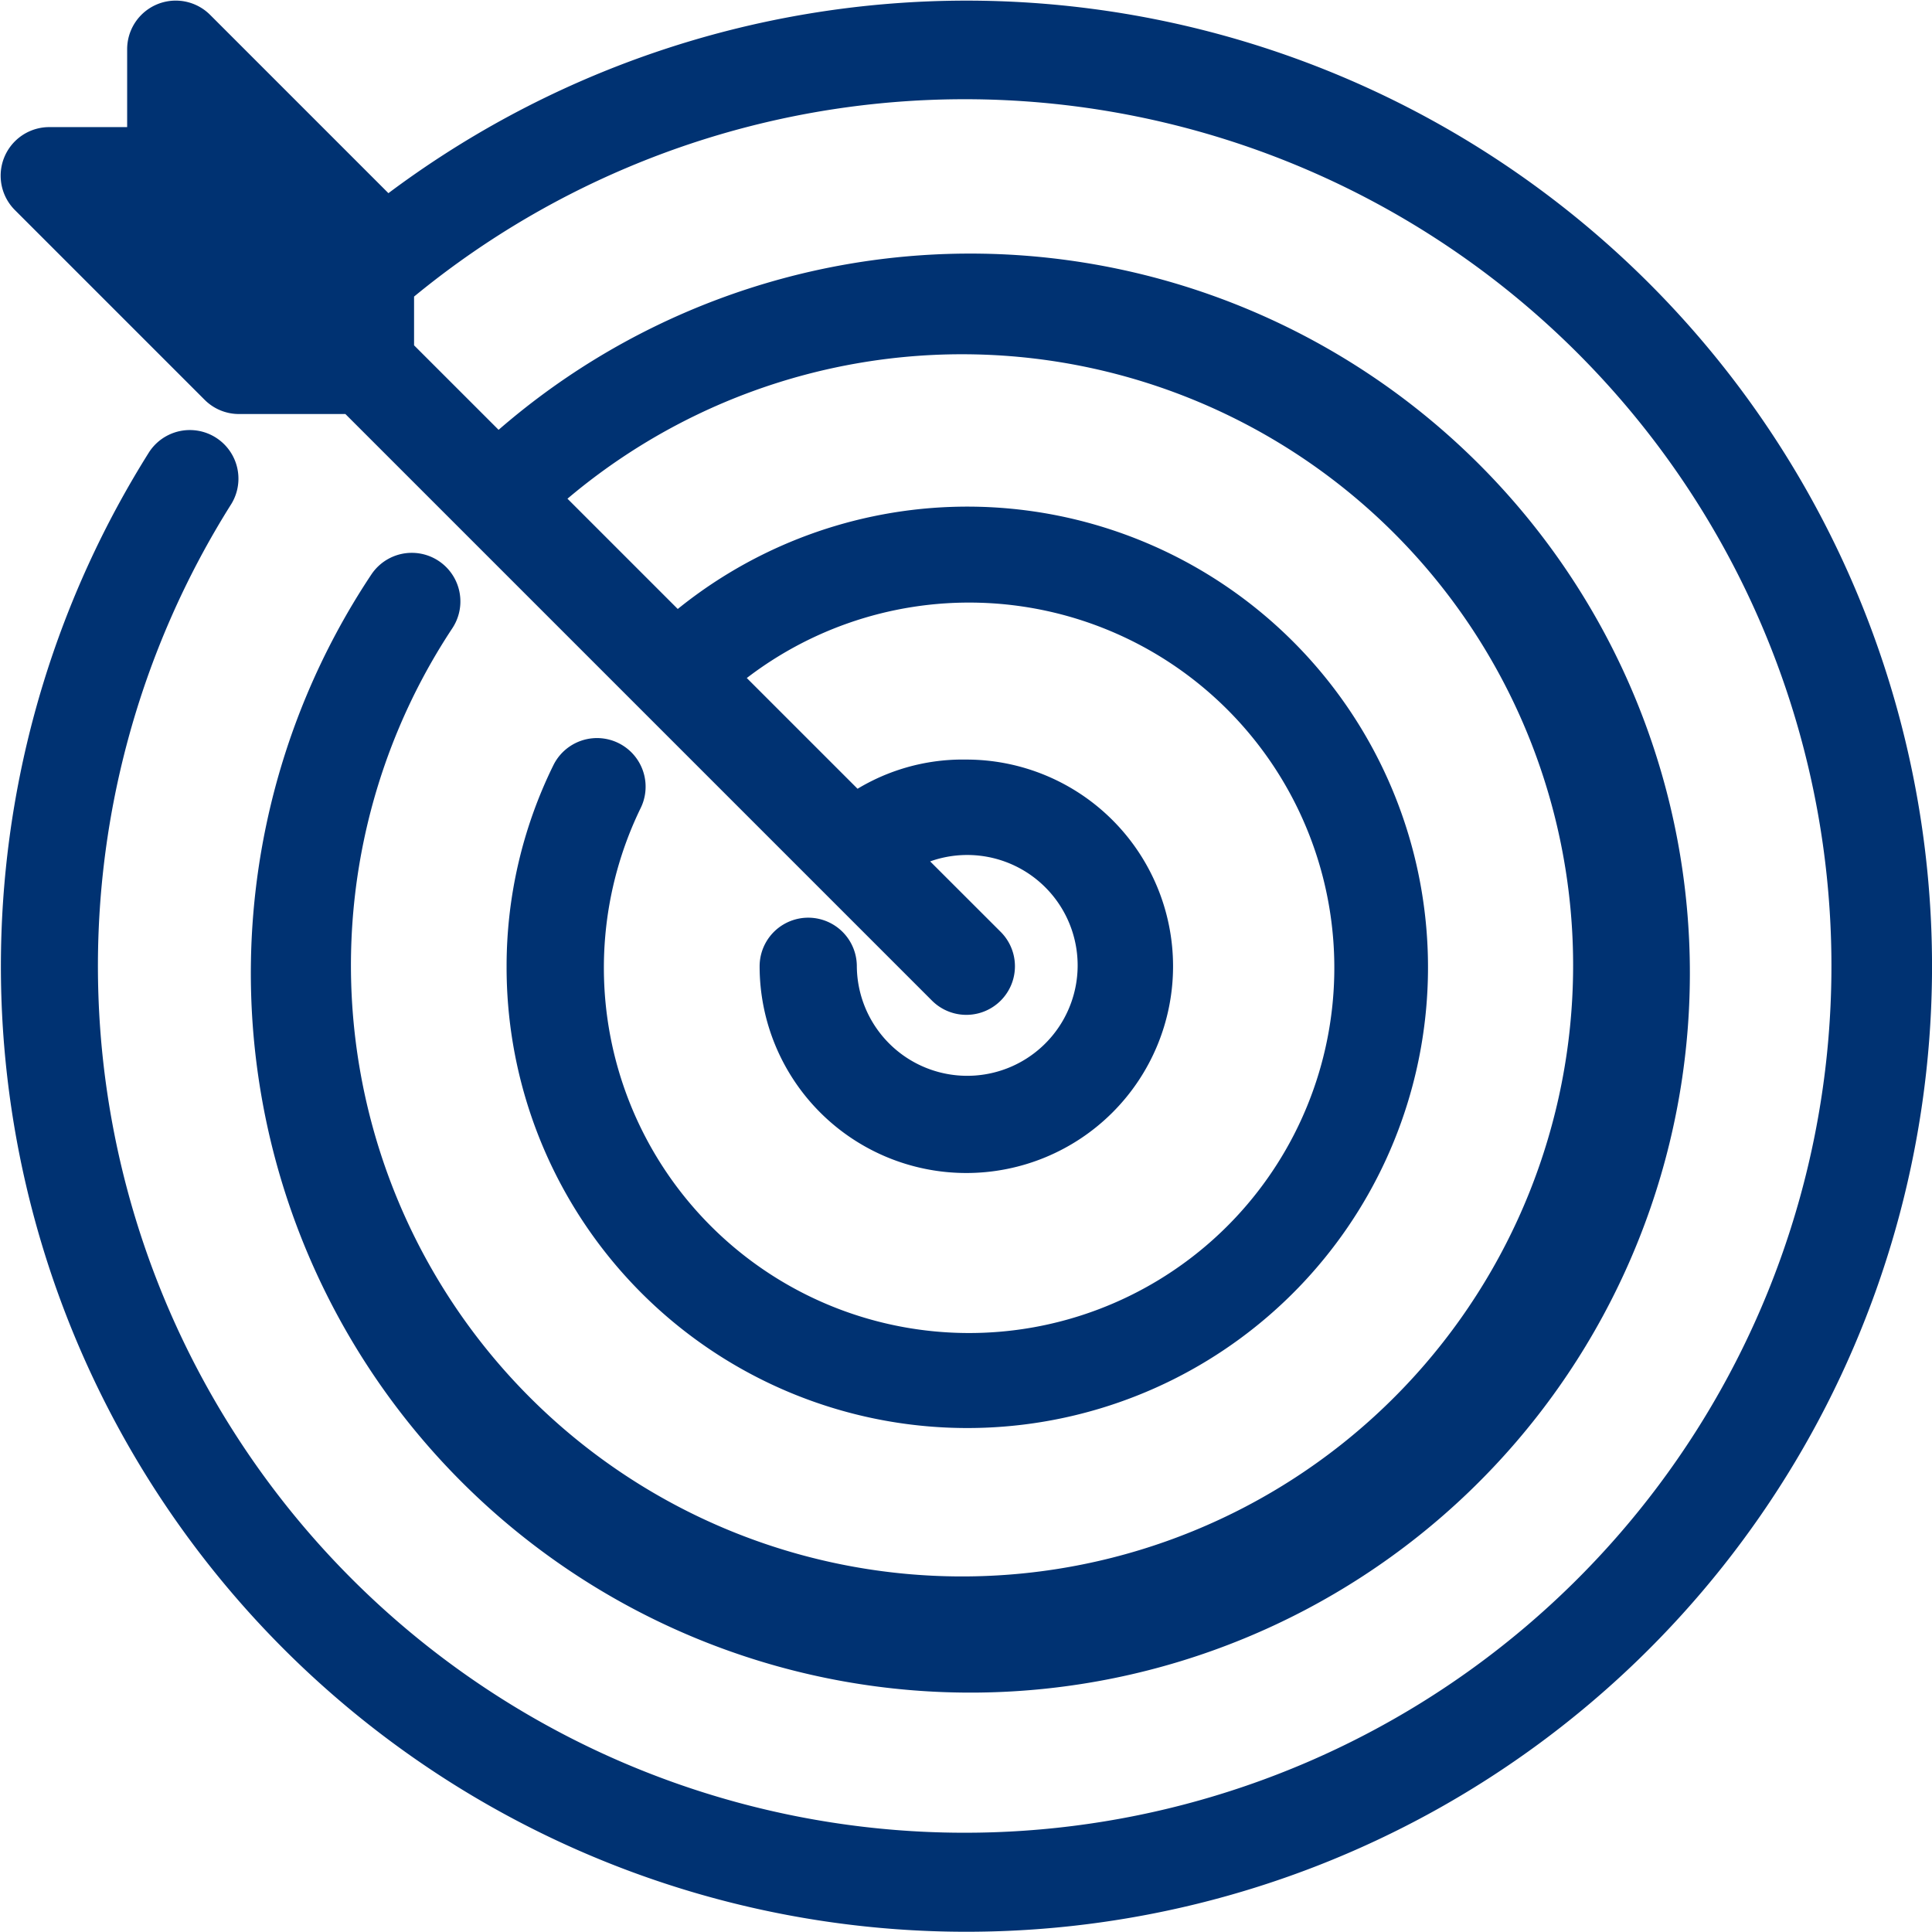 <svg xmlns="http://www.w3.org/2000/svg" width="227.598" height="227.593" viewBox="0 0 227.598 227.593">
  <g id="People" transform="translate(2.079 2.074)">
    <g id="Icon-14" transform="translate(0)">
      <path id="target" d="M111.76,0A111.649,111.649,0,0,0,43.5,23.332L21.261,1.092A3.724,3.724,0,0,0,14.9,3.725V14.9H3.726A3.724,3.724,0,0,0,1.092,21.26L23.444,43.612A3.709,3.709,0,0,0,26.078,44.7H39.437l69.689,69.689a3.725,3.725,0,0,0,5.268-5.268l-10.308-10.3a15.007,15.007,0,1,1-7.227,12.938,3.725,3.725,0,1,0-7.451,0A22.352,22.352,0,1,0,111.76,89.407a22,22,0,0,0-13.083,4L82.911,77.643A45.025,45.025,0,1,1,71.6,92.235,3.725,3.725,0,1,0,64.9,88.968a51.6,51.6,0,0,0-5.3,22.791A52.273,52.273,0,1,0,77.643,72.375l-15.8-15.8a73.989,73.989,0,1,1-12.3,14.253,3.725,3.725,0,1,0-6.221-4.1A82.762,82.762,0,1,0,56.577,51.309L44.7,39.436v-7.51A104.108,104.108,0,1,1,23.489,56.215a3.726,3.726,0,0,0-6.3-3.975A111.748,111.748,0,1,0,111.76,0Z" transform="translate(0)" fill="#003272" stroke="#003272" stroke-width="4" fill-rule="evenodd"/>
    </g>
  </g>
</svg>

